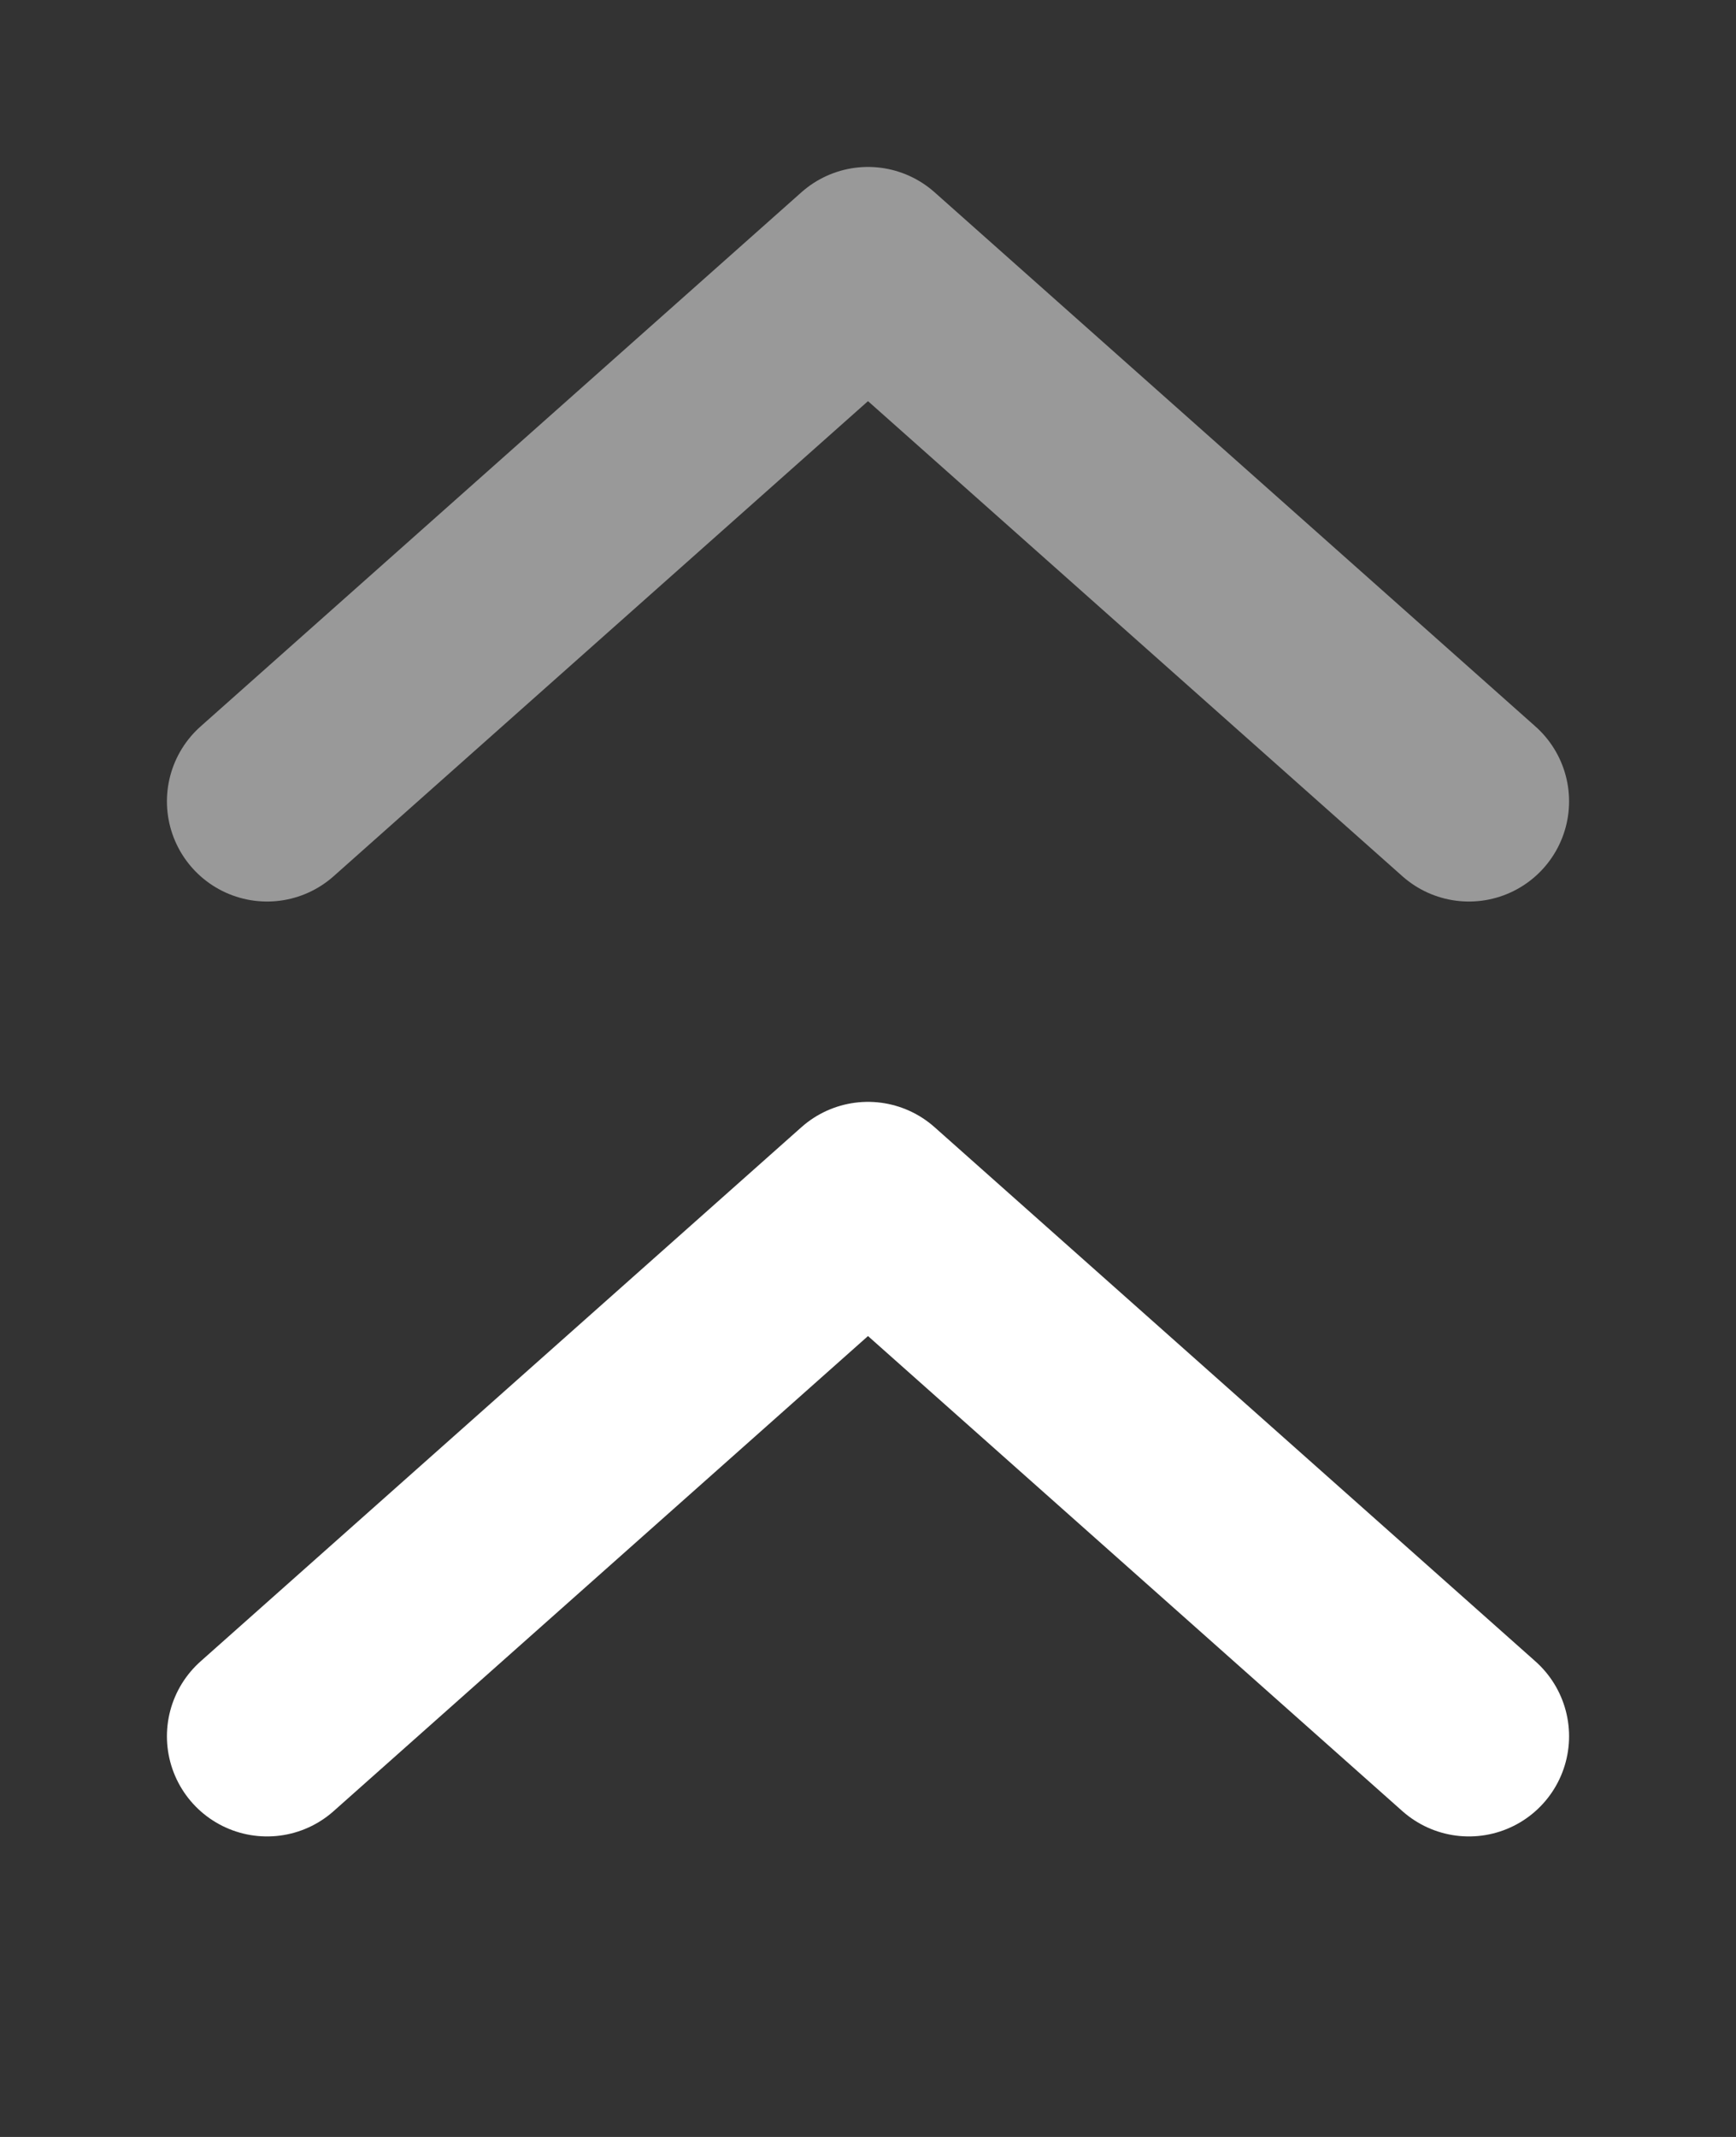 <svg width="13" height="16" viewBox="0 0 13 16" fill="none" xmlns="http://www.w3.org/2000/svg">
<rect x="0" y="0" width="13" height="16" fill="#333333" stroke="none"/>
<g clip-path="url(#clip0_2_219)">
<path d="M2 13L6.5 9L11 13" stroke="white" stroke-width="1.5" stroke-linecap="round" stroke-linejoin="round"/>
<path d="M2 6L6.5 2L11 6" stroke="white" stroke-opacity="0.5" stroke-width="1.5" stroke-linecap="round" stroke-linejoin="round"/>
</g>
<defs>
<clipPath id="clip0_2_219">
<rect width="16" height="13" fill="white" transform="translate(0 16) rotate(-90)"/>
</clipPath>
</defs>
</svg>
